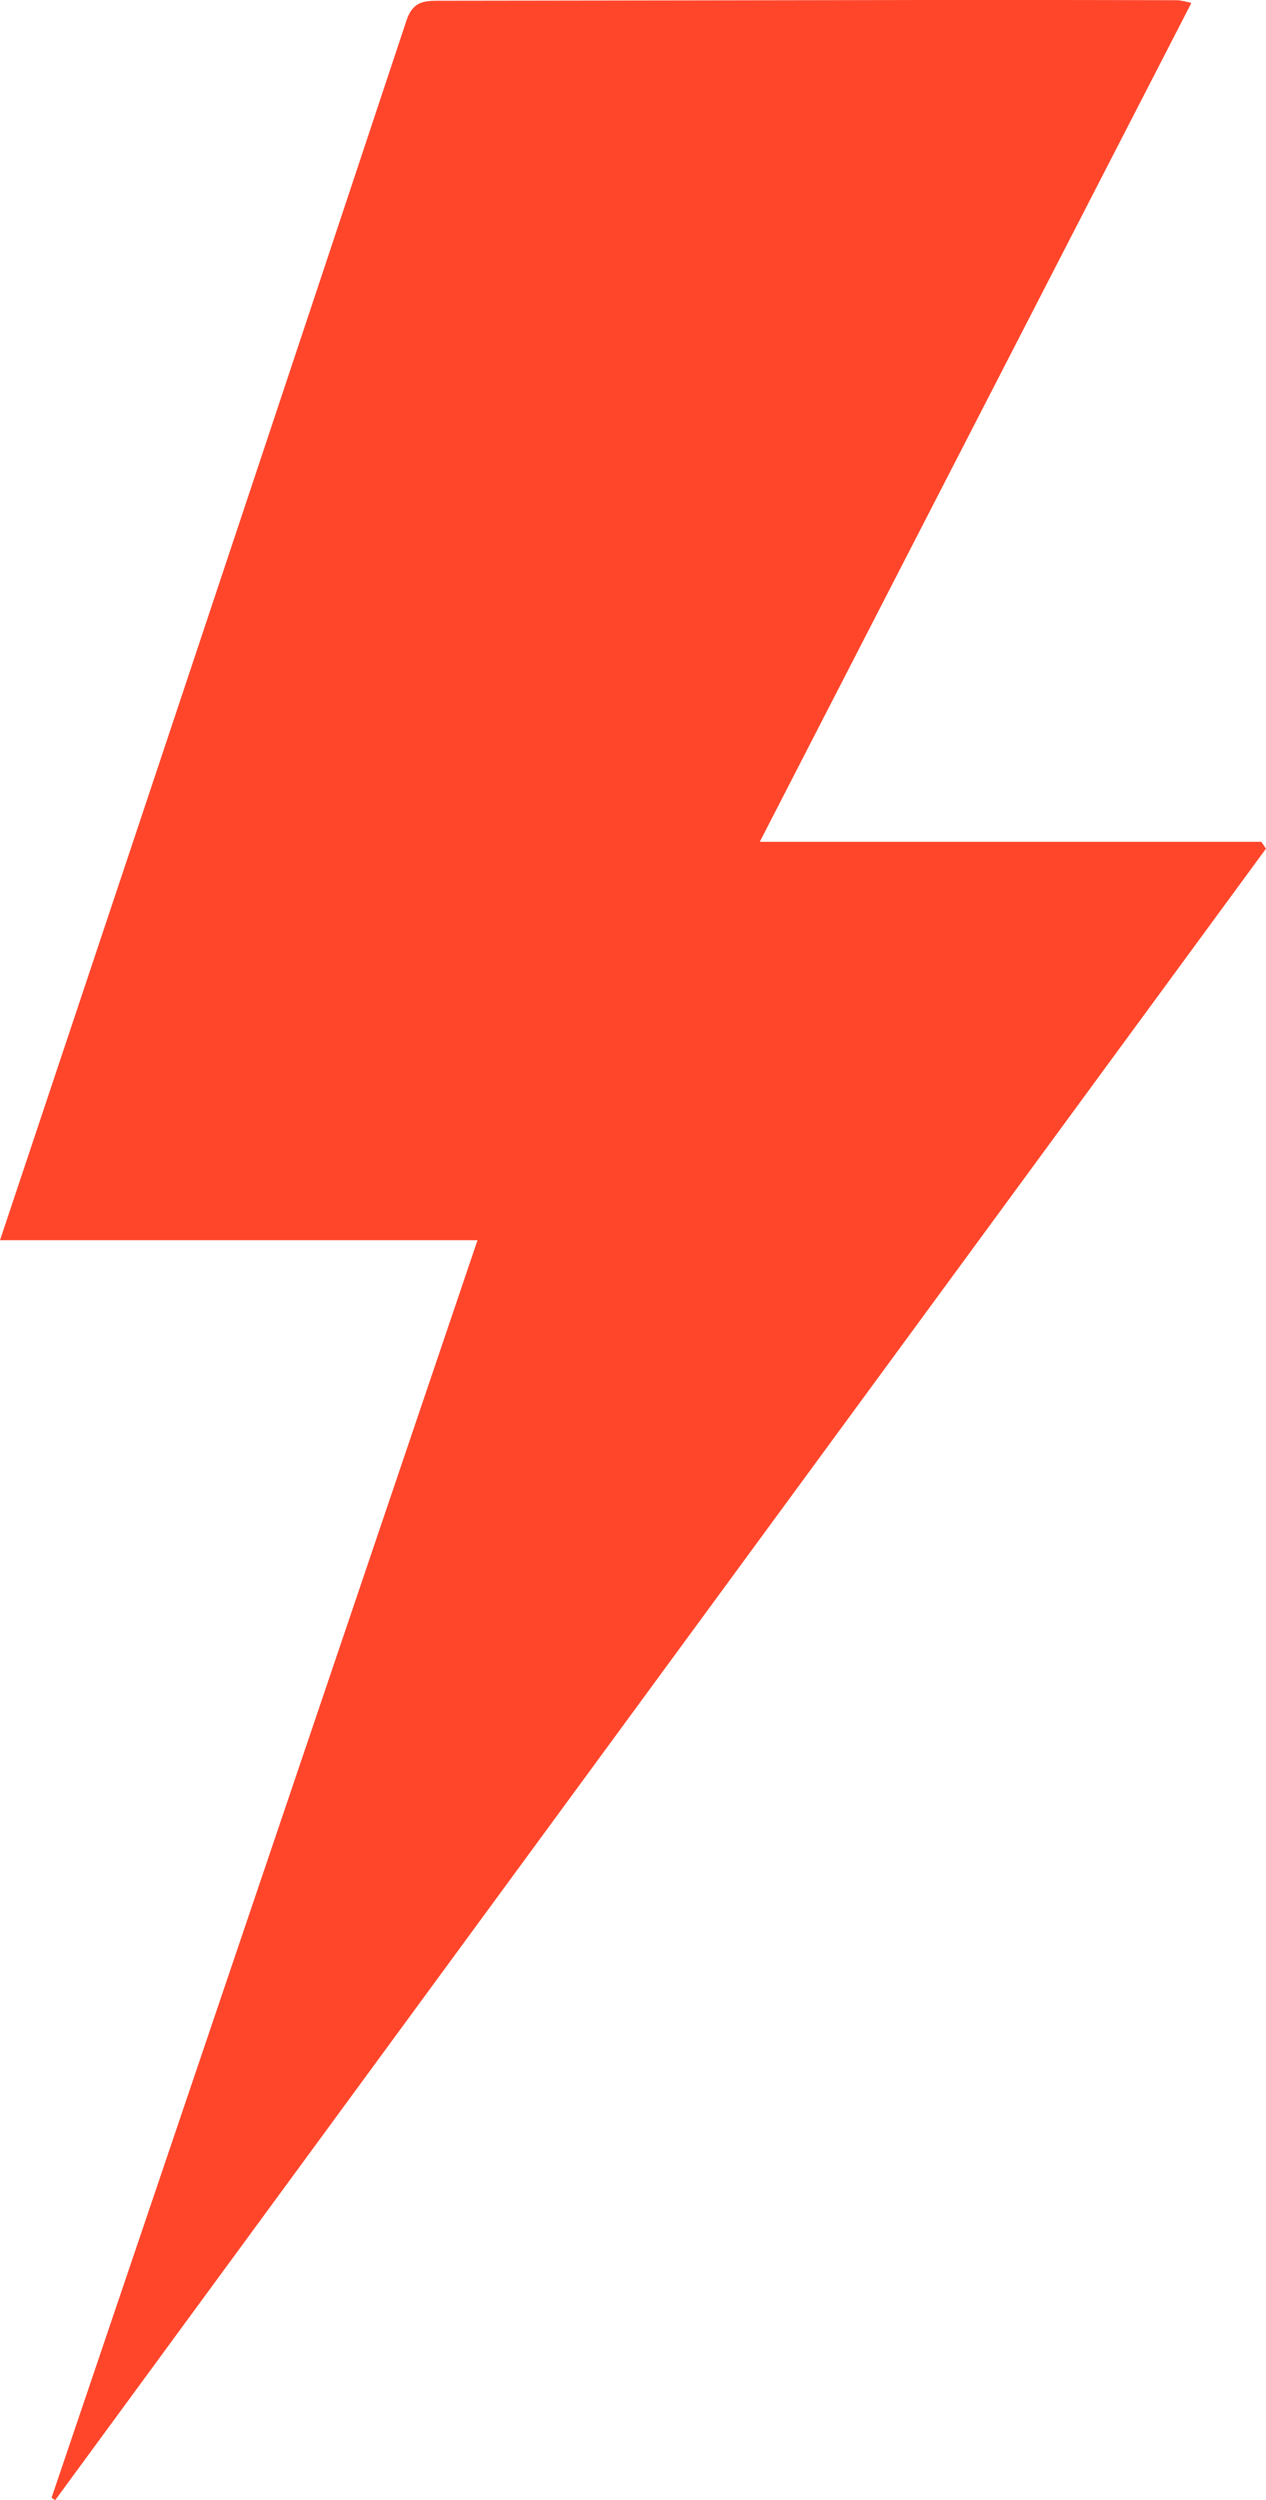 <svg xmlns="http://www.w3.org/2000/svg" width="55.645" height="109.875" viewBox="0 0 55.645 109.875"><path fill="#ff462b" d="M52.364.131c-6.316 12.273-12.591 24.463-18.969 36.863H55.44l.205.3-53.22 72.58-.159-.108c6.212-18.333 12.423-36.672 18.722-55.263H0l5.377-16.1Q11.635 19.655 17.866.901c.274-.827.757-.868 1.414-.868Q29.6.02 39.919.001q5.928-.007 11.856.009a3.759 3.759 0 0 1 .589.122Z" data-name="Tracé 58223"/></svg>